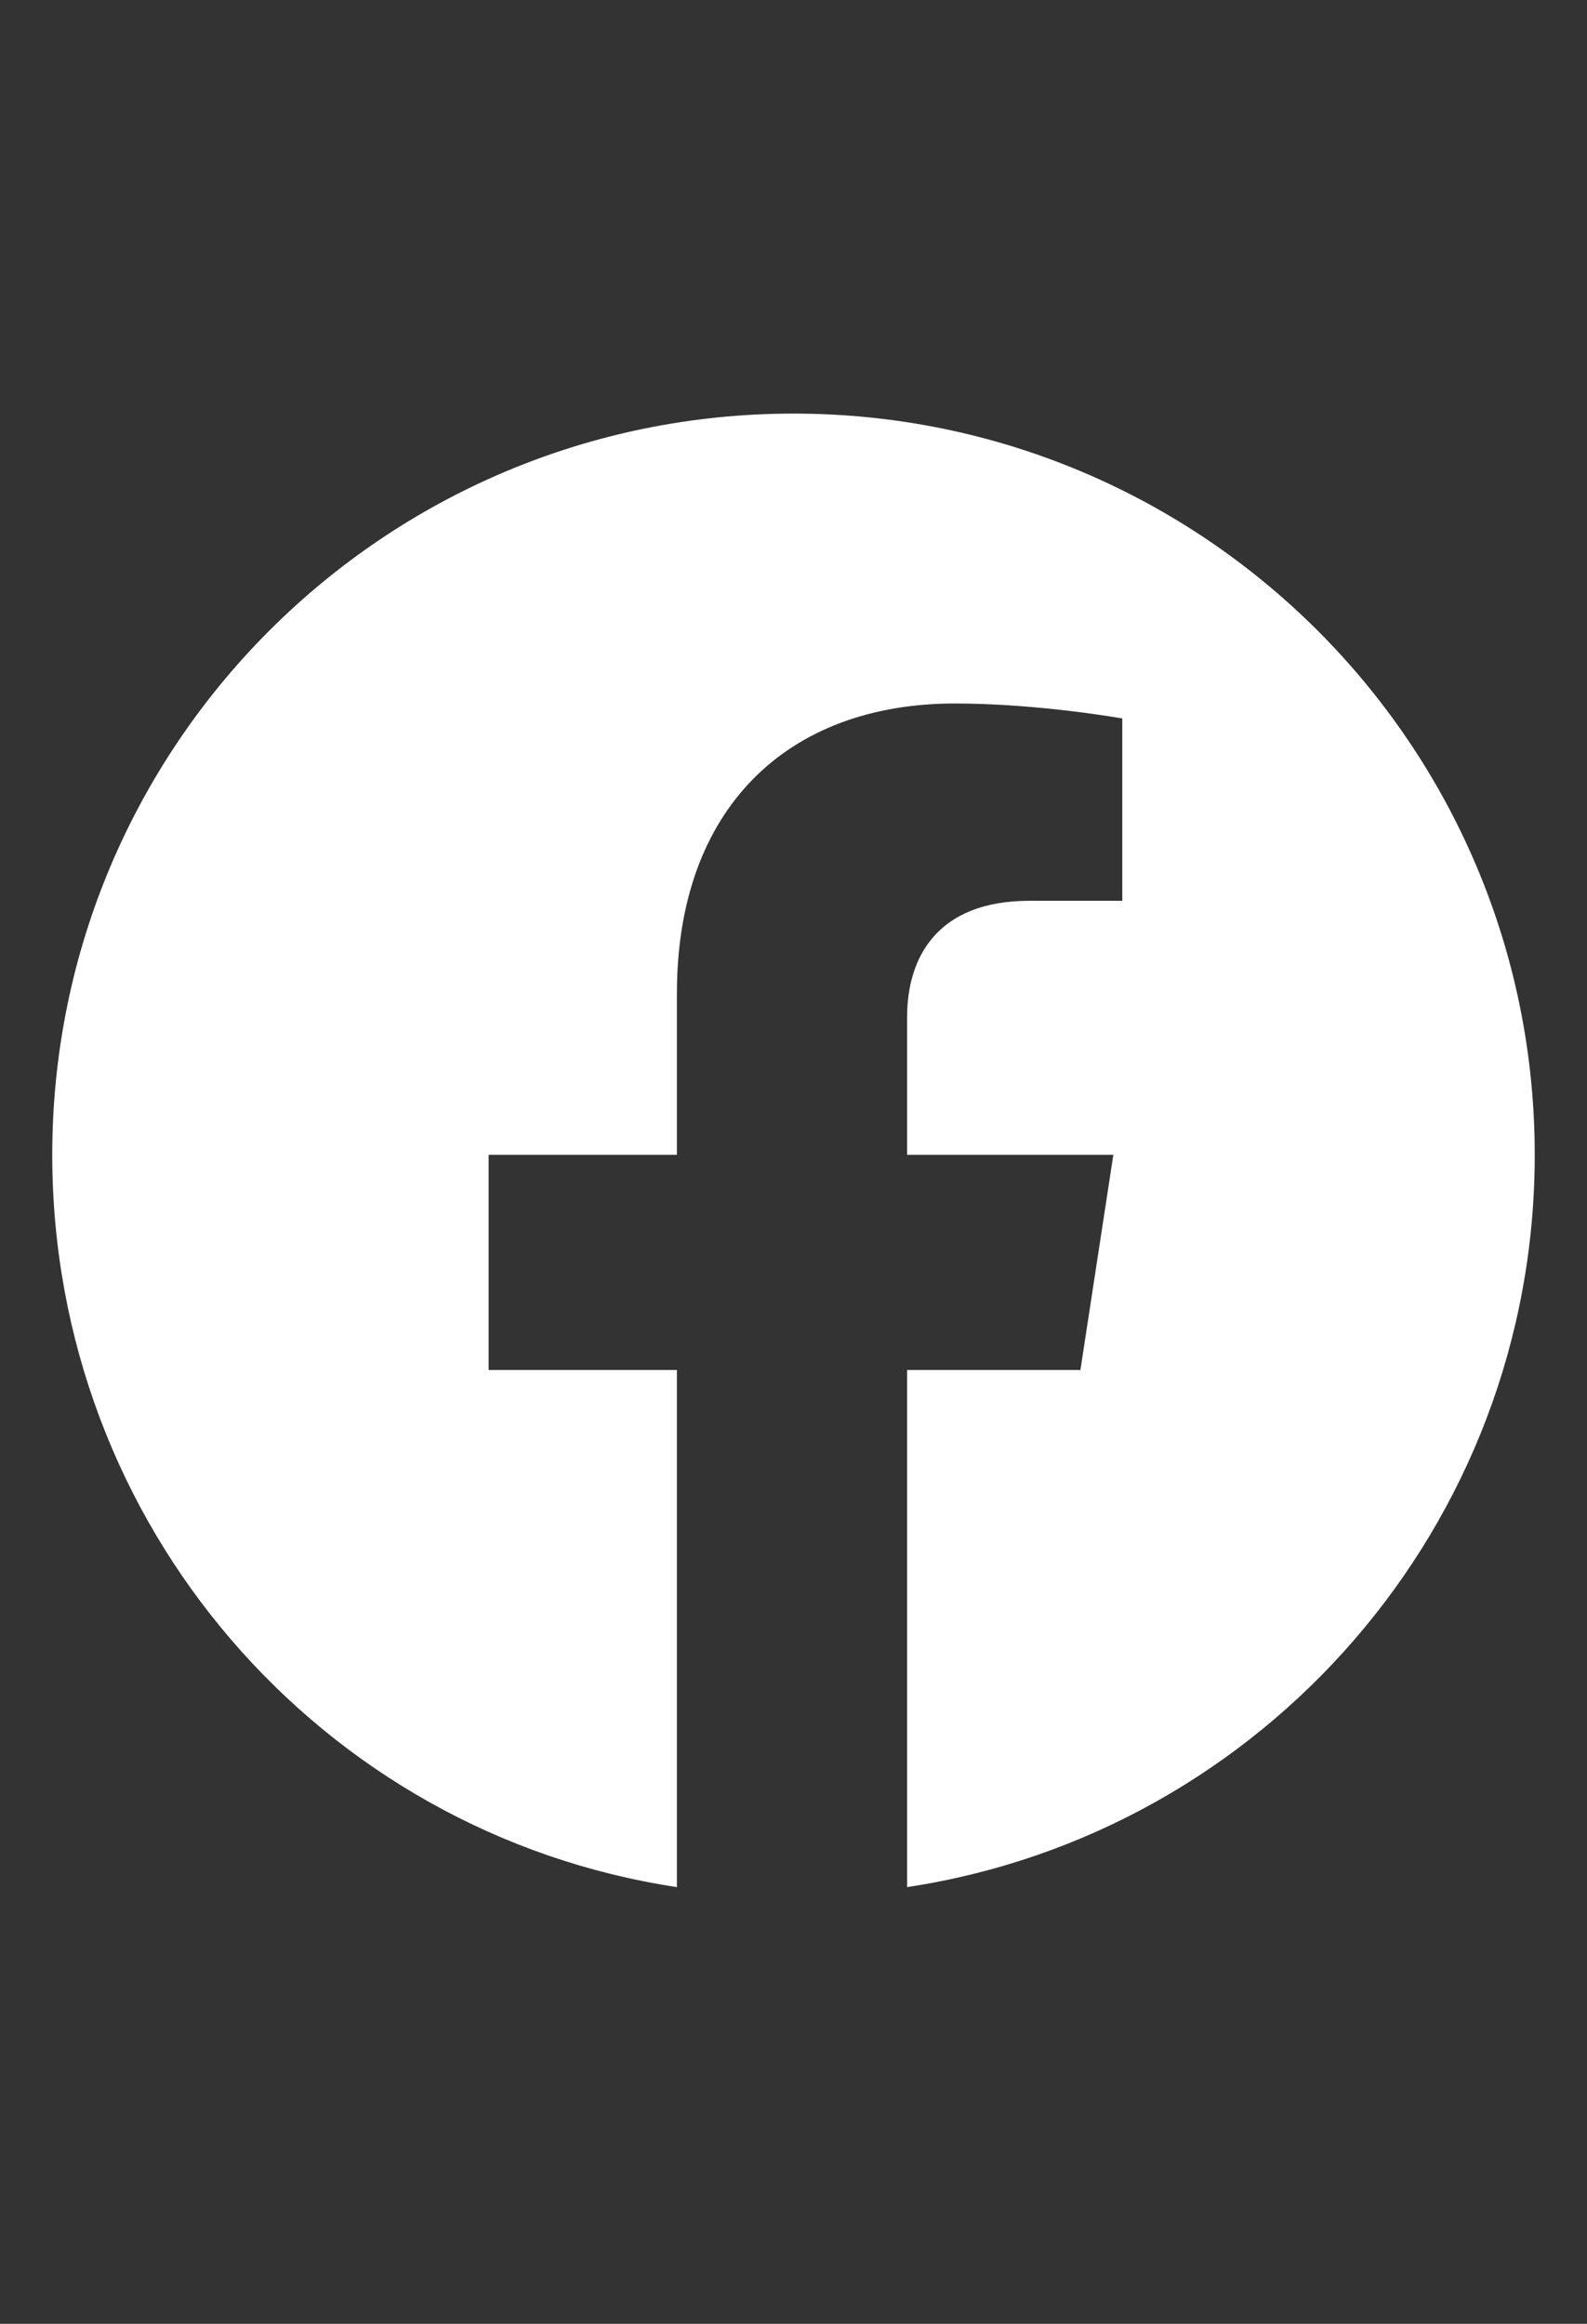 <svg width="28" height="41" viewBox="0 0 28 41" fill="none" xmlns="http://www.w3.org/2000/svg">
<rect x="0" y="0" width="28" height="41" fill="#333333" stroke="none"/>
<path d="M27.078 20.375C27.078 26.914 22.279 32.346 16.004 33.295V24.172H19.062L19.643 20.375H16.004V17.949C16.004 16.895 16.531 15.893 18.166 15.893H19.801V12.676C19.801 12.676 18.324 12.412 16.848 12.412C13.895 12.412 11.943 14.258 11.943 17.527V20.375H8.621V24.172H11.943V33.295C5.668 32.346 0.922 26.914 0.922 20.375C0.922 13.15 6.775 7.297 14 7.297C21.225 7.297 27.078 13.15 27.078 20.375Z" fill="white"/>
</svg>

